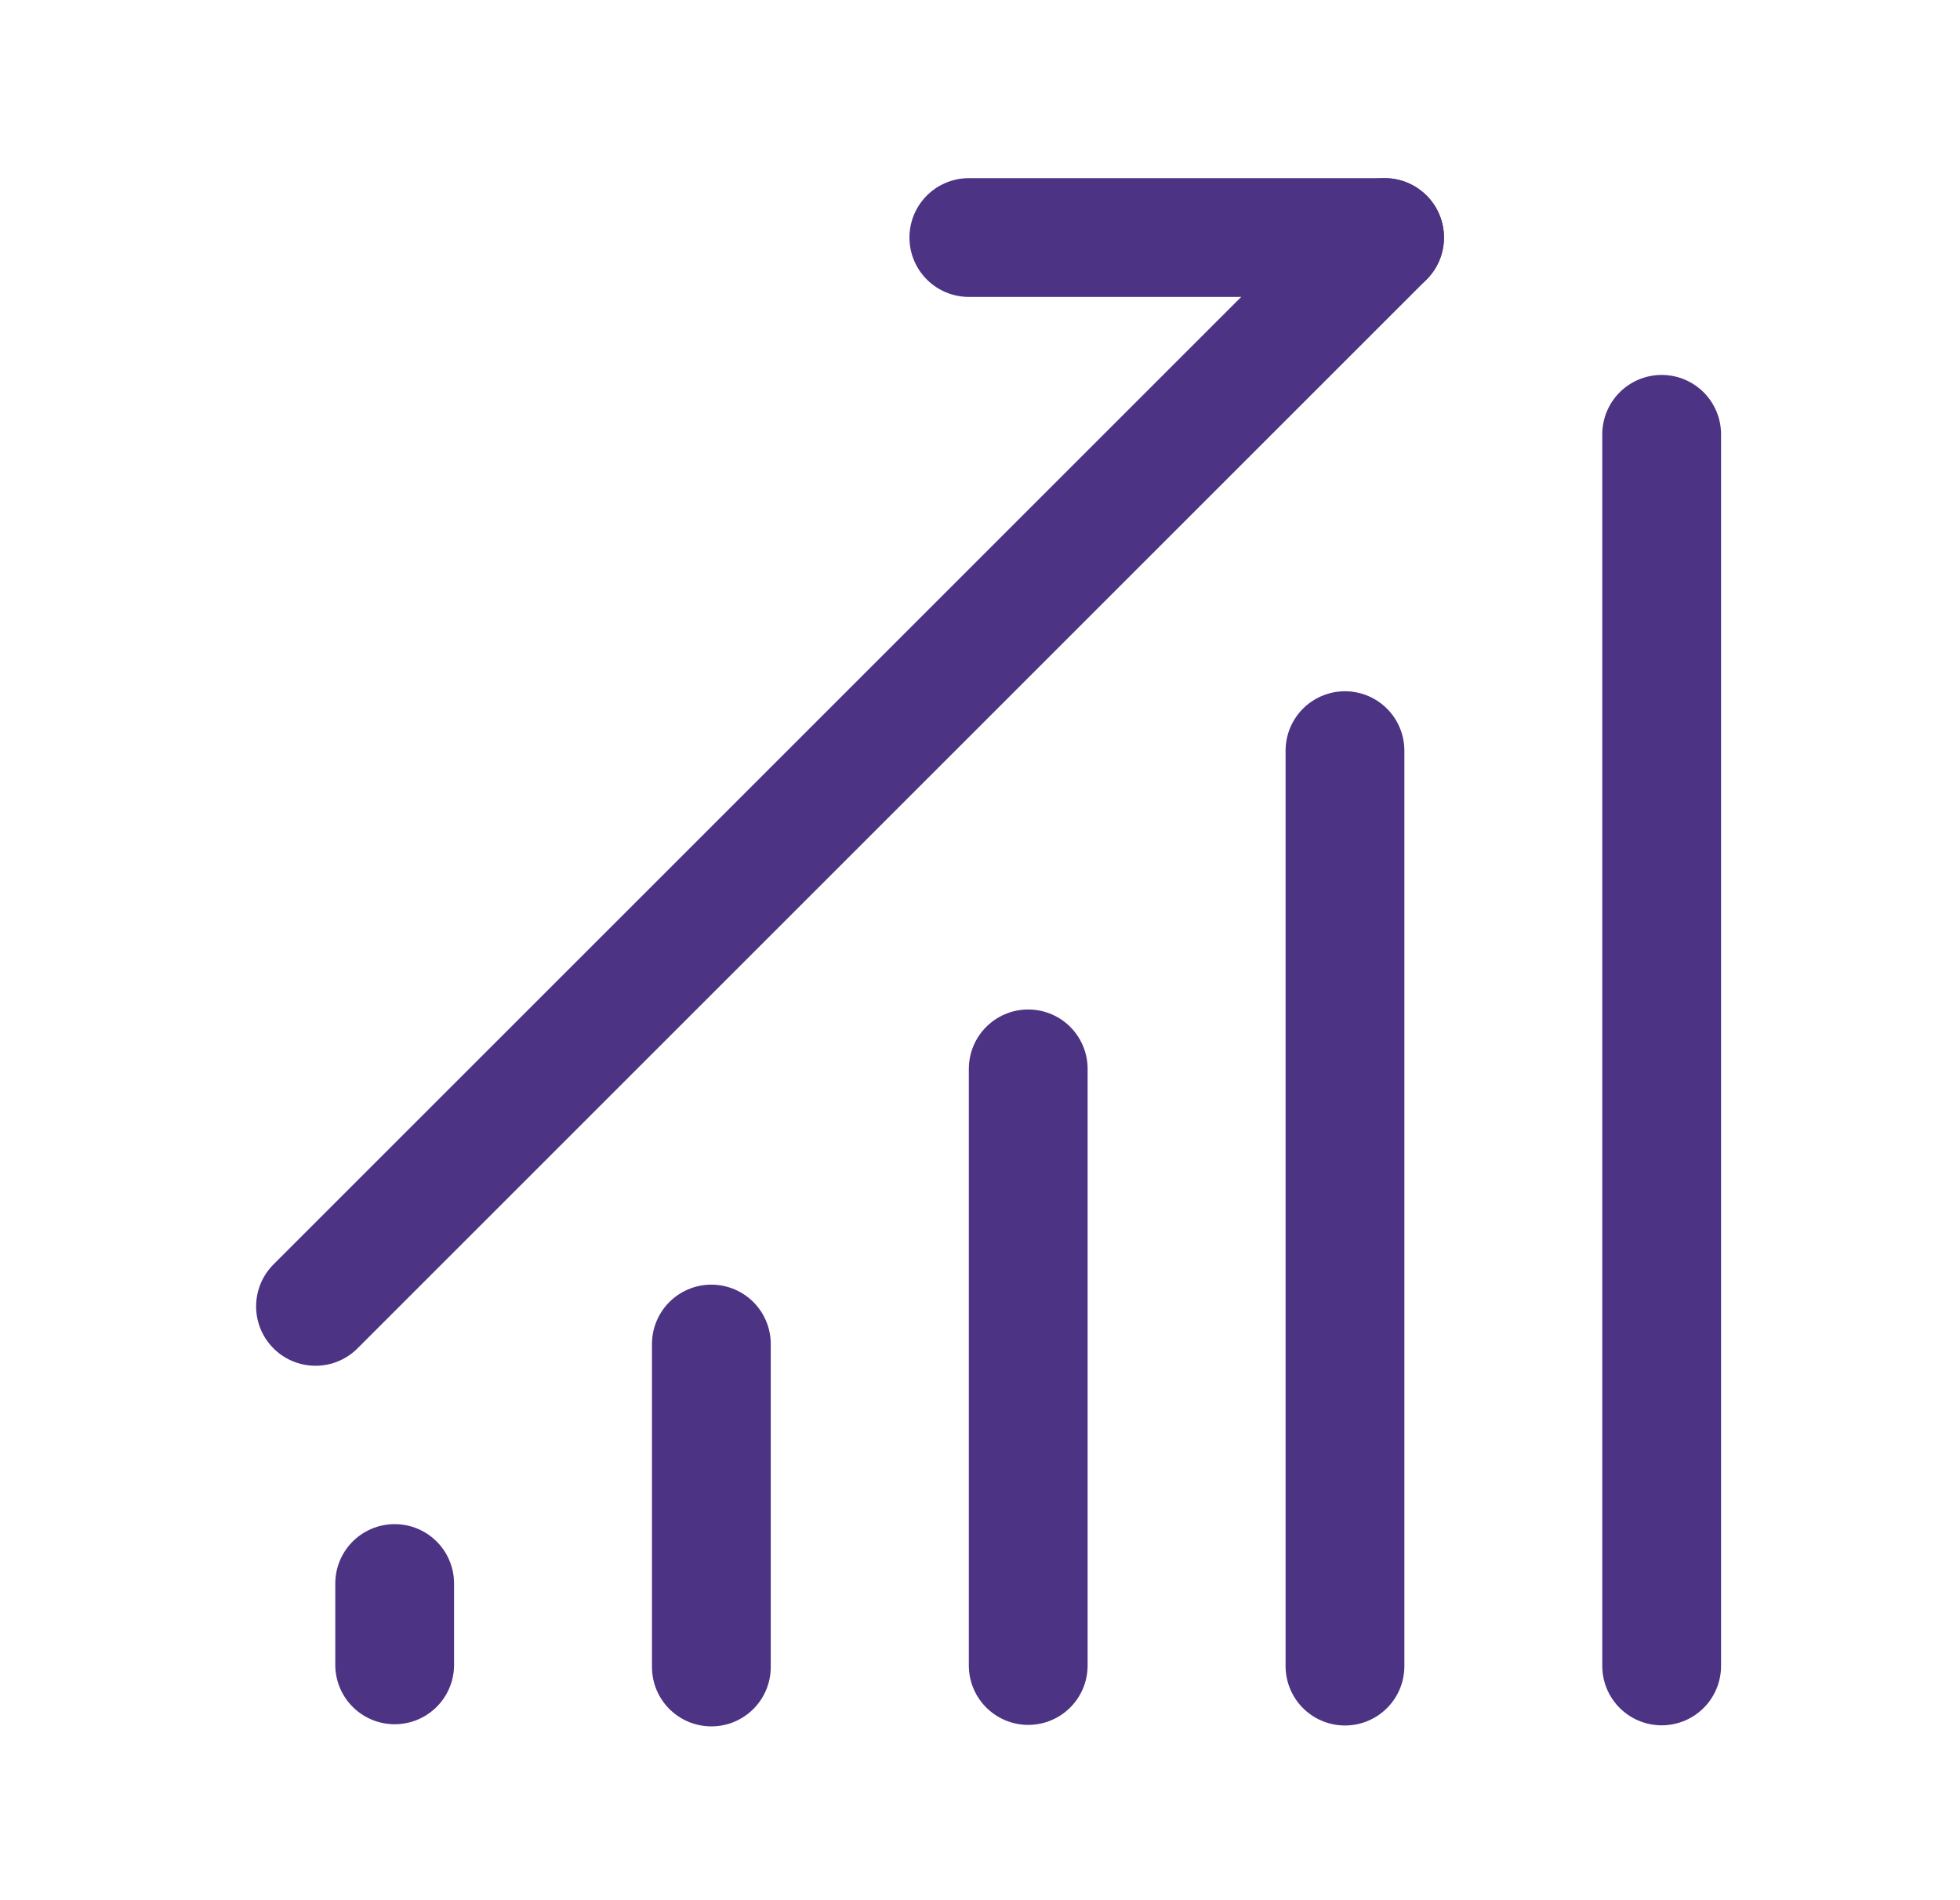 <svg width="33" height="32" viewBox="0 0 33 32" fill="none" xmlns="http://www.w3.org/2000/svg">
<g clip-path="url(#clip0_2916_19595)">
<path d="M11.977 22.634V28.073" stroke="#4C3384" stroke-width="2" stroke-linecap="round"/>
<path d="M6.645 26.667V28.037" stroke="#4C3384" stroke-width="2" stroke-linecap="round"/>
<path d="M17.312 18V28.048" stroke="#4C3384" stroke-width="2" stroke-linecap="round"/>
<path d="M22.645 12.641V28.058" stroke="#4C3384" stroke-width="2" stroke-linecap="round"/>
<path d="M27.977 7.314V28.055" stroke="#4C3384" stroke-width="2" stroke-linecap="round"/>
<path d="M5.312 22L23.312 4" stroke="#4C3384" stroke-width="2" stroke-linecap="round"/>
<path d="M16.312 4H23.312" stroke="#4C3384" stroke-width="2" stroke-linecap="round"/>
</g>
<defs>
<clipPath id="clip0_2916_19595">
<rect width="32" height="32" fill="white" transform="translate(0.645)"/>
</clipPath>
</defs>
</svg>
